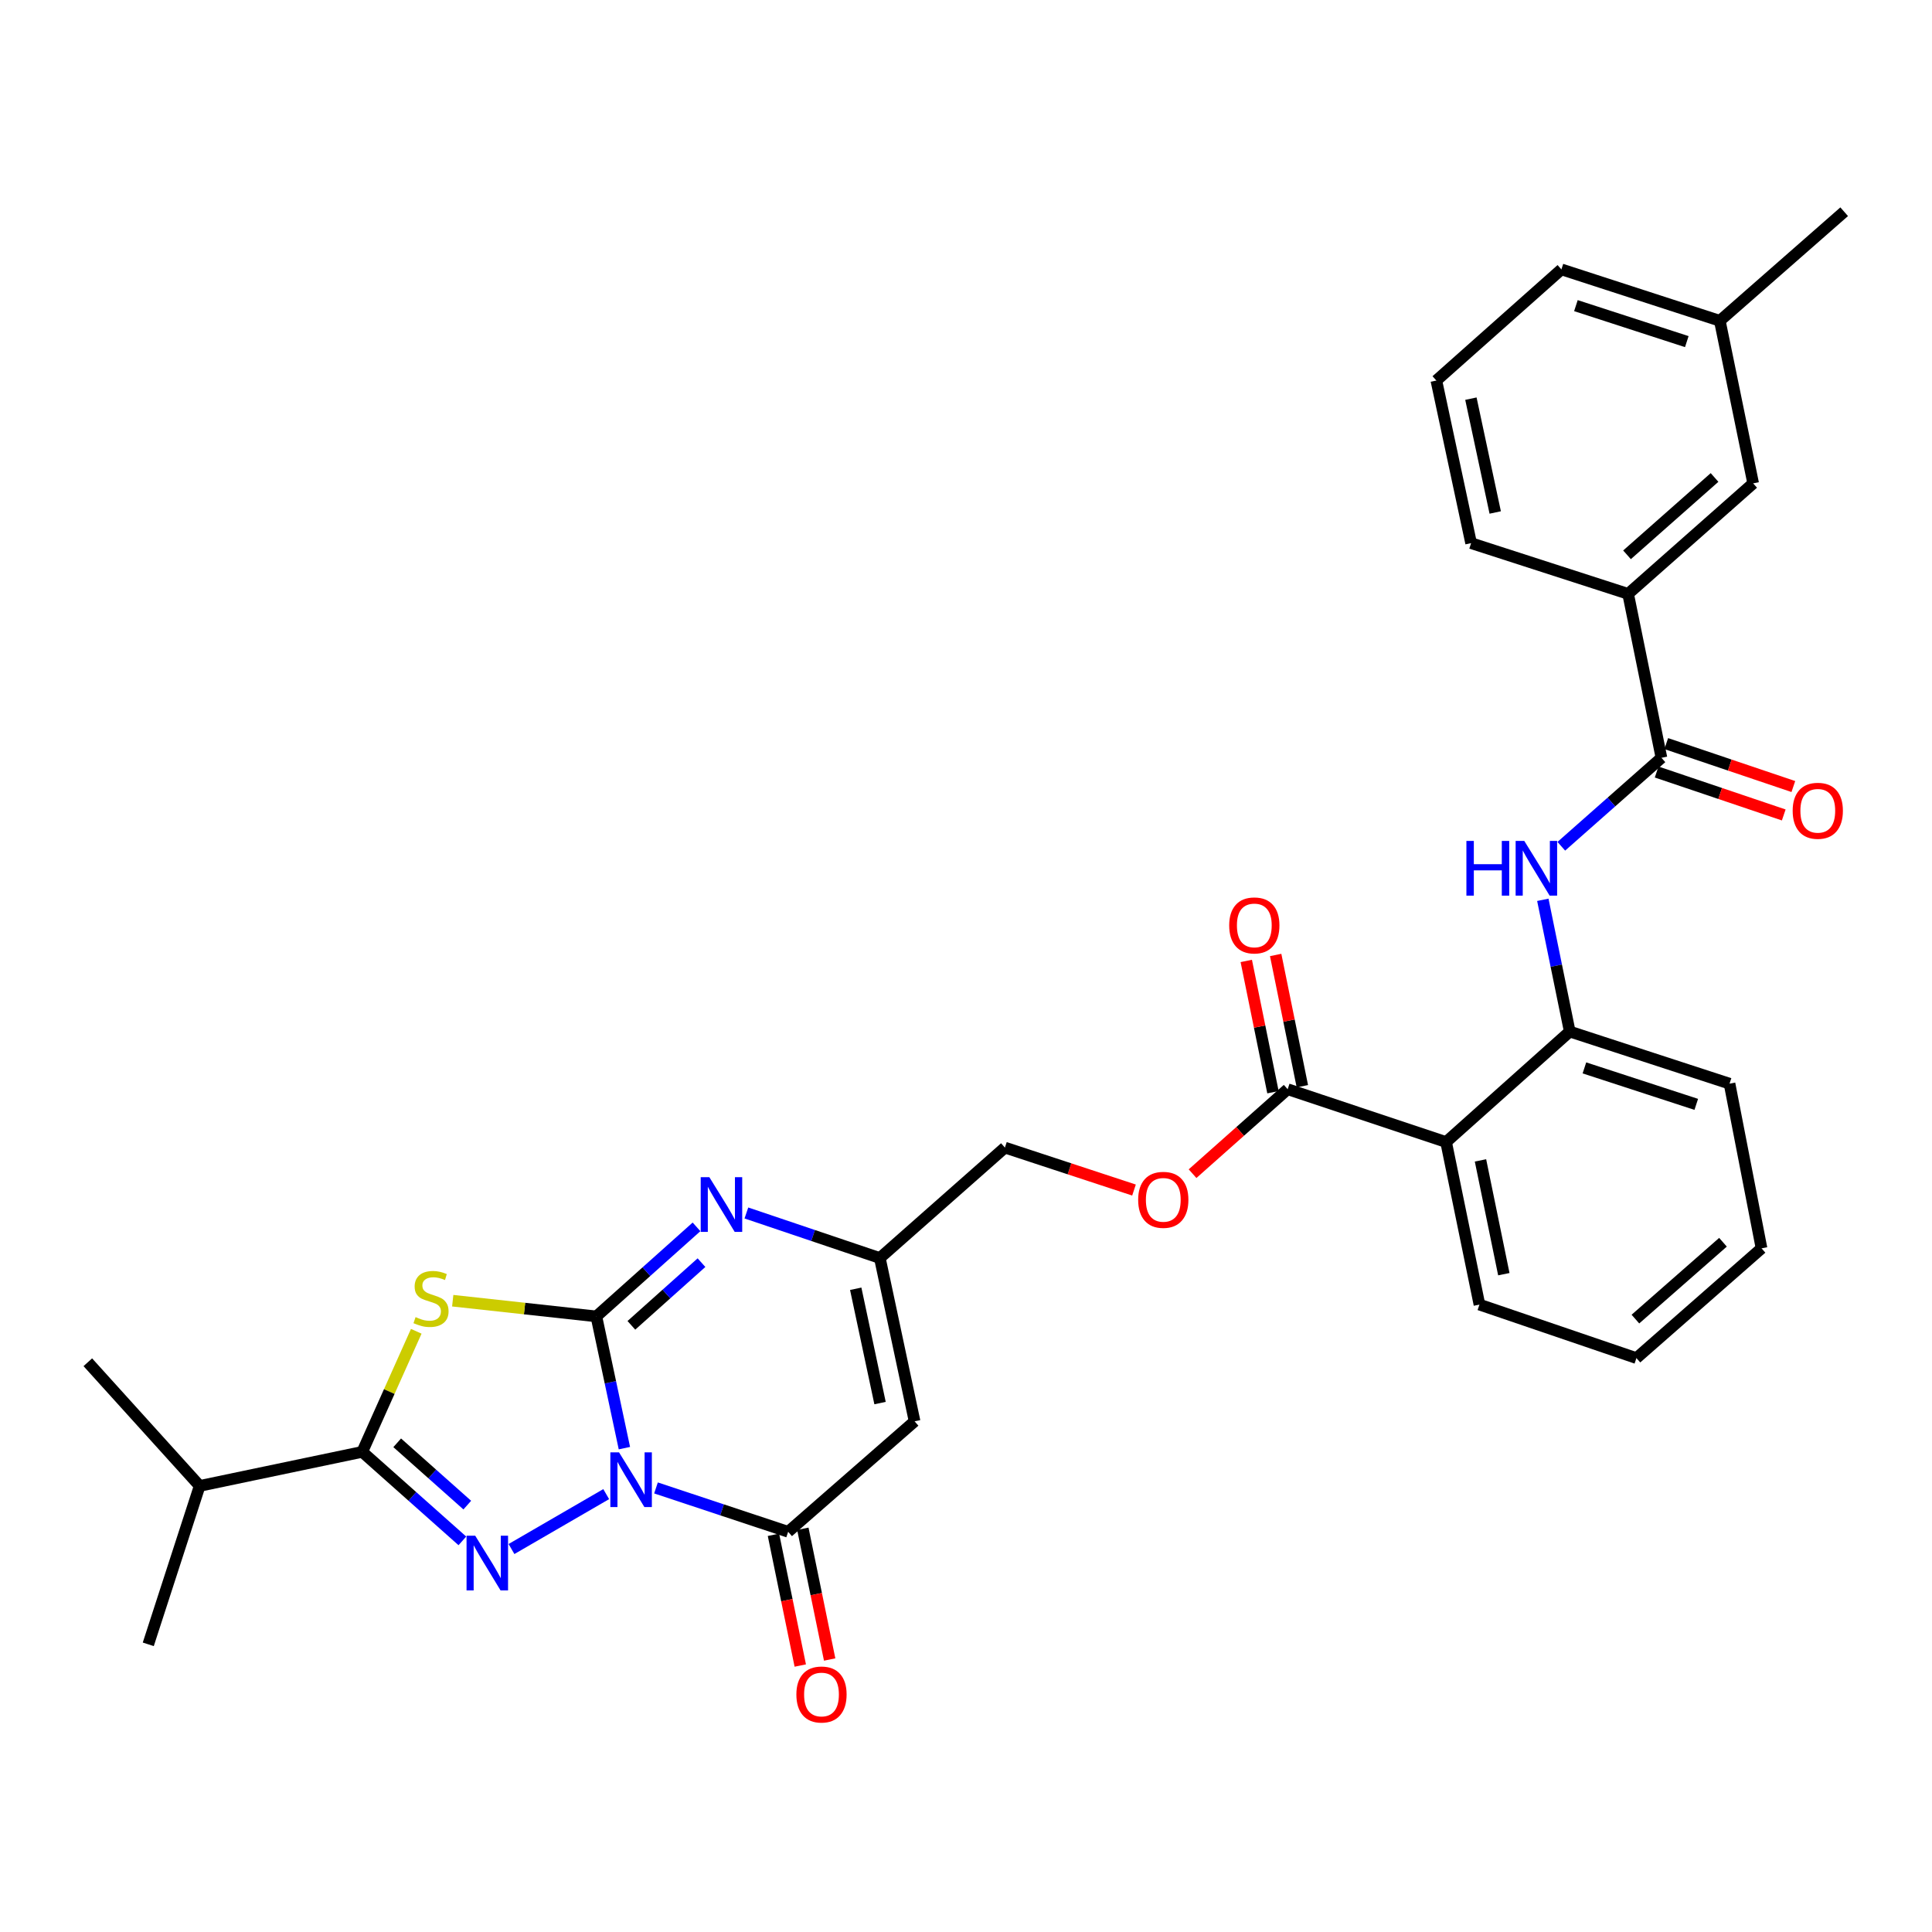 <?xml version='1.0' encoding='iso-8859-1'?>
<svg version='1.1' baseProfile='full'
              xmlns='http://www.w3.org/2000/svg'
                      xmlns:rdkit='http://www.rdkit.org/xml'
                      xmlns:xlink='http://www.w3.org/1999/xlink'
                  xml:space='preserve'
width='1000px' height='1000px' viewBox='0 0 1000 1000'>
<!-- END OF HEADER -->
<rect style='opacity:1.0;fill:#FFFFFF;stroke:none' width='1000' height='1000' x='0' y='0'> </rect>
<path class='bond-0' d='M 323.187,749.56 L 315.932,715.466' style='fill:none;fill-rule:evenodd;stroke:#0000FF;stroke-width:6px;stroke-linecap:butt;stroke-linejoin:miter;stroke-opacity:1' />
<path class='bond-0' d='M 315.932,715.466 L 308.677,681.371' style='fill:none;fill-rule:evenodd;stroke:#000000;stroke-width:6px;stroke-linecap:butt;stroke-linejoin:miter;stroke-opacity:1' />
<path class='bond-1' d='M 313.769,773.353 L 264.744,801.775' style='fill:none;fill-rule:evenodd;stroke:#0000FF;stroke-width:6px;stroke-linecap:butt;stroke-linejoin:miter;stroke-opacity:1' />
<path class='bond-4' d='M 339.541,770.154 L 373.743,781.503' style='fill:none;fill-rule:evenodd;stroke:#0000FF;stroke-width:6px;stroke-linecap:butt;stroke-linejoin:miter;stroke-opacity:1' />
<path class='bond-4' d='M 373.743,781.503 L 407.944,792.851' style='fill:none;fill-rule:evenodd;stroke:#000000;stroke-width:6px;stroke-linecap:butt;stroke-linejoin:miter;stroke-opacity:1' />
<path class='bond-2' d='M 308.677,681.371 L 271.504,677.306' style='fill:none;fill-rule:evenodd;stroke:#000000;stroke-width:6px;stroke-linecap:butt;stroke-linejoin:miter;stroke-opacity:1' />
<path class='bond-2' d='M 271.504,677.306 L 234.33,673.241' style='fill:none;fill-rule:evenodd;stroke:#CCCC00;stroke-width:6px;stroke-linecap:butt;stroke-linejoin:miter;stroke-opacity:1' />
<path class='bond-5' d='M 308.677,681.371 L 334.596,658.197' style='fill:none;fill-rule:evenodd;stroke:#000000;stroke-width:6px;stroke-linecap:butt;stroke-linejoin:miter;stroke-opacity:1' />
<path class='bond-5' d='M 334.596,658.197 L 360.515,635.023' style='fill:none;fill-rule:evenodd;stroke:#0000FF;stroke-width:6px;stroke-linecap:butt;stroke-linejoin:miter;stroke-opacity:1' />
<path class='bond-5' d='M 326.801,685.993 L 344.944,669.771' style='fill:none;fill-rule:evenodd;stroke:#000000;stroke-width:6px;stroke-linecap:butt;stroke-linejoin:miter;stroke-opacity:1' />
<path class='bond-5' d='M 344.944,669.771 L 363.087,653.549' style='fill:none;fill-rule:evenodd;stroke:#0000FF;stroke-width:6px;stroke-linecap:butt;stroke-linejoin:miter;stroke-opacity:1' />
<path class='bond-3' d='M 239.32,797.557 L 213.411,774.521' style='fill:none;fill-rule:evenodd;stroke:#0000FF;stroke-width:6px;stroke-linecap:butt;stroke-linejoin:miter;stroke-opacity:1' />
<path class='bond-3' d='M 213.411,774.521 L 187.502,751.485' style='fill:none;fill-rule:evenodd;stroke:#000000;stroke-width:6px;stroke-linecap:butt;stroke-linejoin:miter;stroke-opacity:1' />
<path class='bond-3' d='M 241.863,779.044 L 223.727,762.919' style='fill:none;fill-rule:evenodd;stroke:#0000FF;stroke-width:6px;stroke-linecap:butt;stroke-linejoin:miter;stroke-opacity:1' />
<path class='bond-3' d='M 223.727,762.919 L 205.591,746.793' style='fill:none;fill-rule:evenodd;stroke:#000000;stroke-width:6px;stroke-linecap:butt;stroke-linejoin:miter;stroke-opacity:1' />
<path class='bond-32' d='M 215.458,689.07 L 201.48,720.277' style='fill:none;fill-rule:evenodd;stroke:#CCCC00;stroke-width:6px;stroke-linecap:butt;stroke-linejoin:miter;stroke-opacity:1' />
<path class='bond-32' d='M 201.48,720.277 L 187.502,751.485' style='fill:none;fill-rule:evenodd;stroke:#000000;stroke-width:6px;stroke-linecap:butt;stroke-linejoin:miter;stroke-opacity:1' />
<path class='bond-19' d='M 187.502,751.485 L 103.347,769.106' style='fill:none;fill-rule:evenodd;stroke:#000000;stroke-width:6px;stroke-linecap:butt;stroke-linejoin:miter;stroke-opacity:1' />
<path class='bond-6' d='M 407.944,792.851 L 473.391,735.675' style='fill:none;fill-rule:evenodd;stroke:#000000;stroke-width:6px;stroke-linecap:butt;stroke-linejoin:miter;stroke-opacity:1' />
<path class='bond-15' d='M 400.339,794.411 L 407.28,828.246' style='fill:none;fill-rule:evenodd;stroke:#000000;stroke-width:6px;stroke-linecap:butt;stroke-linejoin:miter;stroke-opacity:1' />
<path class='bond-15' d='M 407.28,828.246 L 414.221,862.082' style='fill:none;fill-rule:evenodd;stroke:#FF0000;stroke-width:6px;stroke-linecap:butt;stroke-linejoin:miter;stroke-opacity:1' />
<path class='bond-15' d='M 415.548,791.291 L 422.489,825.127' style='fill:none;fill-rule:evenodd;stroke:#000000;stroke-width:6px;stroke-linecap:butt;stroke-linejoin:miter;stroke-opacity:1' />
<path class='bond-15' d='M 422.489,825.127 L 429.429,858.962' style='fill:none;fill-rule:evenodd;stroke:#FF0000;stroke-width:6px;stroke-linecap:butt;stroke-linejoin:miter;stroke-opacity:1' />
<path class='bond-33' d='M 386.329,627.835 L 420.869,639.496' style='fill:none;fill-rule:evenodd;stroke:#0000FF;stroke-width:6px;stroke-linecap:butt;stroke-linejoin:miter;stroke-opacity:1' />
<path class='bond-33' d='M 420.869,639.496 L 455.408,651.157' style='fill:none;fill-rule:evenodd;stroke:#000000;stroke-width:6px;stroke-linecap:butt;stroke-linejoin:miter;stroke-opacity:1' />
<path class='bond-8' d='M 473.391,735.675 L 455.408,651.157' style='fill:none;fill-rule:evenodd;stroke:#000000;stroke-width:6px;stroke-linecap:butt;stroke-linejoin:miter;stroke-opacity:1' />
<path class='bond-8' d='M 455.509,726.228 L 442.92,667.066' style='fill:none;fill-rule:evenodd;stroke:#000000;stroke-width:6px;stroke-linecap:butt;stroke-linejoin:miter;stroke-opacity:1' />
<path class='bond-7' d='M 748.499,591.117 L 666.491,563.776' style='fill:none;fill-rule:evenodd;stroke:#000000;stroke-width:6px;stroke-linecap:butt;stroke-linejoin:miter;stroke-opacity:1' />
<path class='bond-12' d='M 748.499,591.117 L 812.498,533.933' style='fill:none;fill-rule:evenodd;stroke:#000000;stroke-width:6px;stroke-linecap:butt;stroke-linejoin:miter;stroke-opacity:1' />
<path class='bond-22' d='M 748.499,591.117 L 765.758,675.256' style='fill:none;fill-rule:evenodd;stroke:#000000;stroke-width:6px;stroke-linecap:butt;stroke-linejoin:miter;stroke-opacity:1' />
<path class='bond-22' d='M 766.297,600.618 L 778.378,659.515' style='fill:none;fill-rule:evenodd;stroke:#000000;stroke-width:6px;stroke-linecap:butt;stroke-linejoin:miter;stroke-opacity:1' />
<path class='bond-20' d='M 455.408,651.157 L 520.14,593.99' style='fill:none;fill-rule:evenodd;stroke:#000000;stroke-width:6px;stroke-linecap:butt;stroke-linejoin:miter;stroke-opacity:1' />
<path class='bond-9' d='M 859.962,392.239 L 834.046,415.133' style='fill:none;fill-rule:evenodd;stroke:#000000;stroke-width:6px;stroke-linecap:butt;stroke-linejoin:miter;stroke-opacity:1' />
<path class='bond-9' d='M 834.046,415.133 L 808.13,438.028' style='fill:none;fill-rule:evenodd;stroke:#0000FF;stroke-width:6px;stroke-linecap:butt;stroke-linejoin:miter;stroke-opacity:1' />
<path class='bond-13' d='M 859.962,392.239 L 842.712,307.384' style='fill:none;fill-rule:evenodd;stroke:#000000;stroke-width:6px;stroke-linecap:butt;stroke-linejoin:miter;stroke-opacity:1' />
<path class='bond-16' d='M 857.477,399.593 L 890.37,410.707' style='fill:none;fill-rule:evenodd;stroke:#000000;stroke-width:6px;stroke-linecap:butt;stroke-linejoin:miter;stroke-opacity:1' />
<path class='bond-16' d='M 890.37,410.707 L 923.263,421.821' style='fill:none;fill-rule:evenodd;stroke:#FF0000;stroke-width:6px;stroke-linecap:butt;stroke-linejoin:miter;stroke-opacity:1' />
<path class='bond-16' d='M 862.447,384.884 L 895.34,395.998' style='fill:none;fill-rule:evenodd;stroke:#000000;stroke-width:6px;stroke-linecap:butt;stroke-linejoin:miter;stroke-opacity:1' />
<path class='bond-16' d='M 895.34,395.998 L 928.233,407.112' style='fill:none;fill-rule:evenodd;stroke:#FF0000;stroke-width:6px;stroke-linecap:butt;stroke-linejoin:miter;stroke-opacity:1' />
<path class='bond-10' d='M 798.564,465.74 L 805.531,499.836' style='fill:none;fill-rule:evenodd;stroke:#0000FF;stroke-width:6px;stroke-linecap:butt;stroke-linejoin:miter;stroke-opacity:1' />
<path class='bond-10' d='M 805.531,499.836 L 812.498,533.933' style='fill:none;fill-rule:evenodd;stroke:#000000;stroke-width:6px;stroke-linecap:butt;stroke-linejoin:miter;stroke-opacity:1' />
<path class='bond-11' d='M 666.491,563.776 L 641.879,585.635' style='fill:none;fill-rule:evenodd;stroke:#000000;stroke-width:6px;stroke-linecap:butt;stroke-linejoin:miter;stroke-opacity:1' />
<path class='bond-11' d='M 641.879,585.635 L 617.266,607.494' style='fill:none;fill-rule:evenodd;stroke:#FF0000;stroke-width:6px;stroke-linecap:butt;stroke-linejoin:miter;stroke-opacity:1' />
<path class='bond-17' d='M 674.098,562.229 L 667.19,528.26' style='fill:none;fill-rule:evenodd;stroke:#000000;stroke-width:6px;stroke-linecap:butt;stroke-linejoin:miter;stroke-opacity:1' />
<path class='bond-17' d='M 667.19,528.26 L 660.281,494.291' style='fill:none;fill-rule:evenodd;stroke:#FF0000;stroke-width:6px;stroke-linecap:butt;stroke-linejoin:miter;stroke-opacity:1' />
<path class='bond-17' d='M 658.884,565.323 L 651.976,531.354' style='fill:none;fill-rule:evenodd;stroke:#000000;stroke-width:6px;stroke-linecap:butt;stroke-linejoin:miter;stroke-opacity:1' />
<path class='bond-17' d='M 651.976,531.354 L 645.068,497.385' style='fill:none;fill-rule:evenodd;stroke:#FF0000;stroke-width:6px;stroke-linecap:butt;stroke-linejoin:miter;stroke-opacity:1' />
<path class='bond-23' d='M 812.498,533.933 L 895.204,560.903' style='fill:none;fill-rule:evenodd;stroke:#000000;stroke-width:6px;stroke-linecap:butt;stroke-linejoin:miter;stroke-opacity:1' />
<path class='bond-23' d='M 820.09,552.739 L 877.985,571.618' style='fill:none;fill-rule:evenodd;stroke:#000000;stroke-width:6px;stroke-linecap:butt;stroke-linejoin:miter;stroke-opacity:1' />
<path class='bond-18' d='M 842.712,307.384 L 907.435,250.191' style='fill:none;fill-rule:evenodd;stroke:#000000;stroke-width:6px;stroke-linecap:butt;stroke-linejoin:miter;stroke-opacity:1' />
<path class='bond-18' d='M 842.14,287.172 L 887.446,247.136' style='fill:none;fill-rule:evenodd;stroke:#000000;stroke-width:6px;stroke-linecap:butt;stroke-linejoin:miter;stroke-opacity:1' />
<path class='bond-24' d='M 842.712,307.384 L 761.437,281.129' style='fill:none;fill-rule:evenodd;stroke:#000000;stroke-width:6px;stroke-linecap:butt;stroke-linejoin:miter;stroke-opacity:1' />
<path class='bond-14' d='M 586.956,615.966 L 553.548,604.978' style='fill:none;fill-rule:evenodd;stroke:#FF0000;stroke-width:6px;stroke-linecap:butt;stroke-linejoin:miter;stroke-opacity:1' />
<path class='bond-14' d='M 553.548,604.978 L 520.14,593.99' style='fill:none;fill-rule:evenodd;stroke:#000000;stroke-width:6px;stroke-linecap:butt;stroke-linejoin:miter;stroke-opacity:1' />
<path class='bond-21' d='M 907.435,250.191 L 890.176,166.044' style='fill:none;fill-rule:evenodd;stroke:#000000;stroke-width:6px;stroke-linecap:butt;stroke-linejoin:miter;stroke-opacity:1' />
<path class='bond-27' d='M 103.347,769.106 L 45.455,705.099' style='fill:none;fill-rule:evenodd;stroke:#000000;stroke-width:6px;stroke-linecap:butt;stroke-linejoin:miter;stroke-opacity:1' />
<path class='bond-28' d='M 103.347,769.106 L 76.747,851.105' style='fill:none;fill-rule:evenodd;stroke:#000000;stroke-width:6px;stroke-linecap:butt;stroke-linejoin:miter;stroke-opacity:1' />
<path class='bond-29' d='M 890.176,166.044 L 954.545,109.592' style='fill:none;fill-rule:evenodd;stroke:#000000;stroke-width:6px;stroke-linecap:butt;stroke-linejoin:miter;stroke-opacity:1' />
<path class='bond-35' d='M 890.176,166.044 L 808.185,139.435' style='fill:none;fill-rule:evenodd;stroke:#000000;stroke-width:6px;stroke-linecap:butt;stroke-linejoin:miter;stroke-opacity:1' />
<path class='bond-35' d='M 873.085,176.82 L 815.691,158.194' style='fill:none;fill-rule:evenodd;stroke:#000000;stroke-width:6px;stroke-linecap:butt;stroke-linejoin:miter;stroke-opacity:1' />
<path class='bond-30' d='M 765.758,675.256 L 847.016,702.951' style='fill:none;fill-rule:evenodd;stroke:#000000;stroke-width:6px;stroke-linecap:butt;stroke-linejoin:miter;stroke-opacity:1' />
<path class='bond-34' d='M 895.204,560.903 L 911.765,646.129' style='fill:none;fill-rule:evenodd;stroke:#000000;stroke-width:6px;stroke-linecap:butt;stroke-linejoin:miter;stroke-opacity:1' />
<path class='bond-25' d='M 761.437,281.129 L 743.454,196.965' style='fill:none;fill-rule:evenodd;stroke:#000000;stroke-width:6px;stroke-linecap:butt;stroke-linejoin:miter;stroke-opacity:1' />
<path class='bond-25' d='M 773.922,265.261 L 761.334,206.346' style='fill:none;fill-rule:evenodd;stroke:#000000;stroke-width:6px;stroke-linecap:butt;stroke-linejoin:miter;stroke-opacity:1' />
<path class='bond-26' d='M 743.454,196.965 L 808.185,139.435' style='fill:none;fill-rule:evenodd;stroke:#000000;stroke-width:6px;stroke-linecap:butt;stroke-linejoin:miter;stroke-opacity:1' />
<path class='bond-31' d='M 847.016,702.951 L 911.765,646.129' style='fill:none;fill-rule:evenodd;stroke:#000000;stroke-width:6px;stroke-linecap:butt;stroke-linejoin:miter;stroke-opacity:1' />
<path class='bond-31' d='M 846.488,682.759 L 891.812,642.983' style='fill:none;fill-rule:evenodd;stroke:#000000;stroke-width:6px;stroke-linecap:butt;stroke-linejoin:miter;stroke-opacity:1' />
<path  class='atom-0' d='M 320.4 751.72
L 329.68 766.72
Q 330.6 768.2, 332.08 770.88
Q 333.56 773.56, 333.64 773.72
L 333.64 751.72
L 337.4 751.72
L 337.4 780.04
L 333.52 780.04
L 323.56 763.64
Q 322.4 761.72, 321.16 759.52
Q 319.96 757.32, 319.6 756.64
L 319.6 780.04
L 315.92 780.04
L 315.92 751.72
L 320.4 751.72
' fill='#0000FF'/>
<path  class='atom-2' d='M 245.965 794.872
L 255.245 809.872
Q 256.165 811.352, 257.645 814.032
Q 259.125 816.712, 259.205 816.872
L 259.205 794.872
L 262.965 794.872
L 262.965 823.192
L 259.085 823.192
L 249.125 806.792
Q 247.965 804.872, 246.725 802.672
Q 245.525 800.472, 245.165 799.792
L 245.165 823.192
L 241.485 823.192
L 241.485 794.872
L 245.965 794.872
' fill='#0000FF'/>
<path  class='atom-3' d='M 215.098 681.733
Q 215.418 681.853, 216.738 682.413
Q 218.058 682.973, 219.498 683.333
Q 220.978 683.653, 222.418 683.653
Q 225.098 683.653, 226.658 682.373
Q 228.218 681.053, 228.218 678.773
Q 228.218 677.213, 227.418 676.253
Q 226.658 675.293, 225.458 674.773
Q 224.258 674.253, 222.258 673.653
Q 219.738 672.893, 218.218 672.173
Q 216.738 671.453, 215.658 669.933
Q 214.618 668.413, 214.618 665.853
Q 214.618 662.293, 217.018 660.093
Q 219.458 657.893, 224.258 657.893
Q 227.538 657.893, 231.258 659.453
L 230.338 662.533
Q 226.938 661.133, 224.378 661.133
Q 221.618 661.133, 220.098 662.293
Q 218.578 663.413, 218.618 665.373
Q 218.618 666.893, 219.378 667.813
Q 220.178 668.733, 221.298 669.253
Q 222.458 669.773, 224.378 670.373
Q 226.938 671.173, 228.458 671.973
Q 229.978 672.773, 231.058 674.413
Q 232.178 676.013, 232.178 678.773
Q 232.178 682.693, 229.538 684.813
Q 226.938 686.893, 222.578 686.893
Q 220.058 686.893, 218.138 686.333
Q 216.258 685.813, 214.018 684.893
L 215.098 681.733
' fill='#CCCC00'/>
<path  class='atom-6' d='M 367.166 609.319
L 376.446 624.319
Q 377.366 625.799, 378.846 628.479
Q 380.326 631.159, 380.406 631.319
L 380.406 609.319
L 384.166 609.319
L 384.166 637.639
L 380.286 637.639
L 370.326 621.239
Q 369.166 619.319, 367.926 617.119
Q 366.726 614.919, 366.366 614.239
L 366.366 637.639
L 362.686 637.639
L 362.686 609.319
L 367.166 609.319
' fill='#0000FF'/>
<path  class='atom-11' d='M 759.01 435.263
L 762.85 435.263
L 762.85 447.303
L 777.33 447.303
L 777.33 435.263
L 781.17 435.263
L 781.17 463.583
L 777.33 463.583
L 777.33 450.503
L 762.85 450.503
L 762.85 463.583
L 759.01 463.583
L 759.01 435.263
' fill='#0000FF'/>
<path  class='atom-11' d='M 788.97 435.263
L 798.25 450.263
Q 799.17 451.743, 800.65 454.423
Q 802.13 457.103, 802.21 457.263
L 802.21 435.263
L 805.97 435.263
L 805.97 463.583
L 802.09 463.583
L 792.13 447.183
Q 790.97 445.263, 789.73 443.063
Q 788.53 440.863, 788.17 440.183
L 788.17 463.583
L 784.49 463.583
L 784.49 435.263
L 788.97 435.263
' fill='#0000FF'/>
<path  class='atom-15' d='M 589.113 621.032
Q 589.113 614.232, 592.473 610.432
Q 595.833 606.632, 602.113 606.632
Q 608.393 606.632, 611.753 610.432
Q 615.113 614.232, 615.113 621.032
Q 615.113 627.912, 611.713 631.832
Q 608.313 635.712, 602.113 635.712
Q 595.873 635.712, 592.473 631.832
Q 589.113 627.952, 589.113 621.032
M 602.113 632.512
Q 606.433 632.512, 608.753 629.632
Q 611.113 626.712, 611.113 621.032
Q 611.113 615.472, 608.753 612.672
Q 606.433 609.832, 602.113 609.832
Q 597.793 609.832, 595.433 612.632
Q 593.113 615.432, 593.113 621.032
Q 593.113 626.752, 595.433 629.632
Q 597.793 632.512, 602.113 632.512
' fill='#FF0000'/>
<path  class='atom-16' d='M 412.203 877.069
Q 412.203 870.269, 415.563 866.469
Q 418.923 862.669, 425.203 862.669
Q 431.483 862.669, 434.843 866.469
Q 438.203 870.269, 438.203 877.069
Q 438.203 883.949, 434.803 887.869
Q 431.403 891.749, 425.203 891.749
Q 418.963 891.749, 415.563 887.869
Q 412.203 883.989, 412.203 877.069
M 425.203 888.549
Q 429.523 888.549, 431.843 885.669
Q 434.203 882.749, 434.203 877.069
Q 434.203 871.509, 431.843 868.709
Q 429.523 865.869, 425.203 865.869
Q 420.883 865.869, 418.523 868.669
Q 416.203 871.469, 416.203 877.069
Q 416.203 882.789, 418.523 885.669
Q 420.883 888.549, 425.203 888.549
' fill='#FF0000'/>
<path  class='atom-17' d='M 927.883 419.66
Q 927.883 412.86, 931.243 409.06
Q 934.603 405.26, 940.883 405.26
Q 947.163 405.26, 950.523 409.06
Q 953.883 412.86, 953.883 419.66
Q 953.883 426.54, 950.483 430.46
Q 947.083 434.34, 940.883 434.34
Q 934.643 434.34, 931.243 430.46
Q 927.883 426.58, 927.883 419.66
M 940.883 431.14
Q 945.203 431.14, 947.523 428.26
Q 949.883 425.34, 949.883 419.66
Q 949.883 414.1, 947.523 411.3
Q 945.203 408.46, 940.883 408.46
Q 936.563 408.46, 934.203 411.26
Q 931.883 414.06, 931.883 419.66
Q 931.883 425.38, 934.203 428.26
Q 936.563 431.14, 940.883 431.14
' fill='#FF0000'/>
<path  class='atom-18' d='M 636.232 478.993
Q 636.232 472.193, 639.592 468.393
Q 642.952 464.593, 649.232 464.593
Q 655.512 464.593, 658.872 468.393
Q 662.232 472.193, 662.232 478.993
Q 662.232 485.873, 658.832 489.793
Q 655.432 493.673, 649.232 493.673
Q 642.992 493.673, 639.592 489.793
Q 636.232 485.913, 636.232 478.993
M 649.232 490.473
Q 653.552 490.473, 655.872 487.593
Q 658.232 484.673, 658.232 478.993
Q 658.232 473.433, 655.872 470.633
Q 653.552 467.793, 649.232 467.793
Q 644.912 467.793, 642.552 470.593
Q 640.232 473.393, 640.232 478.993
Q 640.232 484.713, 642.552 487.593
Q 644.912 490.473, 649.232 490.473
' fill='#FF0000'/>
</svg>
